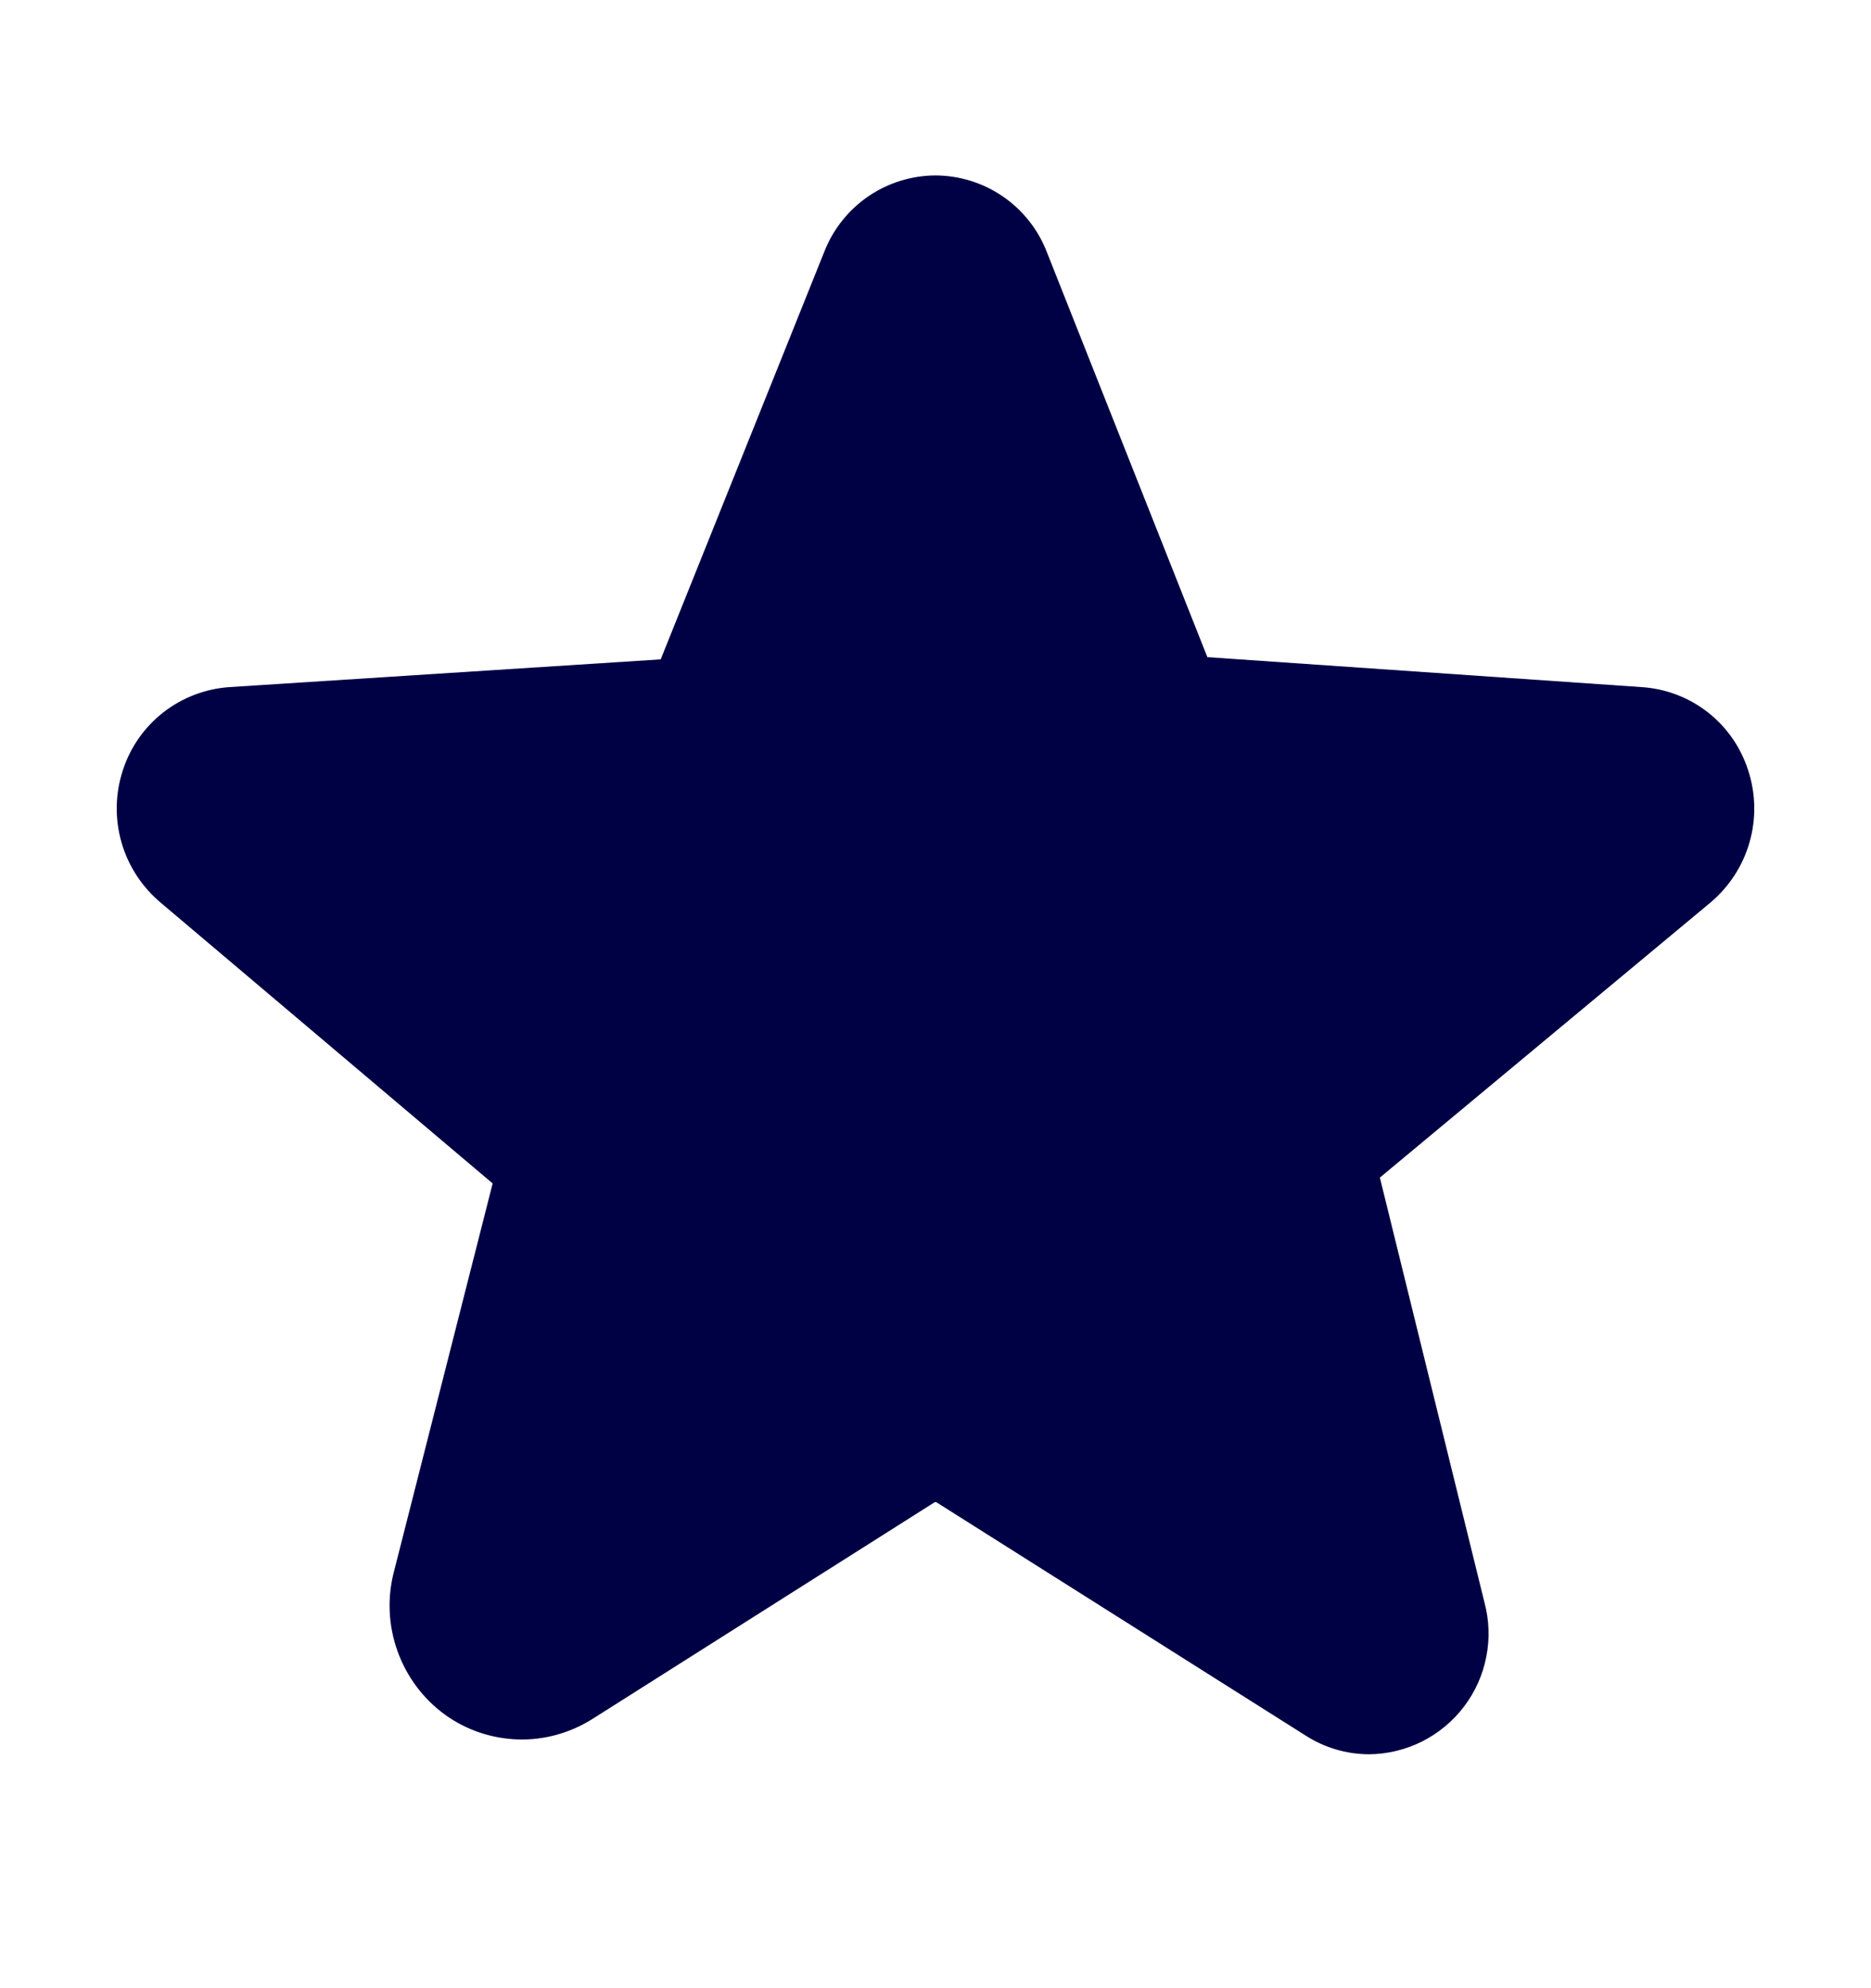 <svg width="16" height="17" viewBox="0 0 16 17" fill="none" xmlns="http://www.w3.org/2000/svg">
<path d="M14.95 6.588C14.887 6.391 14.767 6.217 14.604 6.09C14.441 5.963 14.244 5.888 14.037 5.875L10.325 5.619L8.95 2.15C8.875 1.959 8.744 1.795 8.575 1.679C8.405 1.563 8.205 1.501 8 1.5V1.5C7.795 1.501 7.595 1.563 7.425 1.679C7.256 1.795 7.125 1.959 7.05 2.15L5.65 5.638L1.963 5.875C1.757 5.889 1.56 5.964 1.397 6.091C1.234 6.218 1.113 6.391 1.05 6.588C0.985 6.787 0.981 7.001 1.039 7.203C1.097 7.405 1.214 7.584 1.375 7.719L4.213 10.119L3.369 13.438C3.31 13.662 3.321 13.899 3.399 14.117C3.477 14.336 3.619 14.526 3.806 14.662C3.988 14.793 4.205 14.866 4.429 14.873C4.652 14.88 4.873 14.819 5.063 14.7L7.994 12.844H8.006L11.162 14.838C11.324 14.943 11.513 14.999 11.706 15C11.864 14.999 12.019 14.961 12.16 14.891C12.301 14.82 12.424 14.718 12.519 14.593C12.615 14.467 12.68 14.321 12.71 14.167C12.741 14.012 12.735 13.852 12.694 13.7L11.8 10.069L14.625 7.719C14.786 7.584 14.903 7.405 14.961 7.203C15.019 7.001 15.015 6.787 14.95 6.588Z" fill="#000045"/>
</svg>
